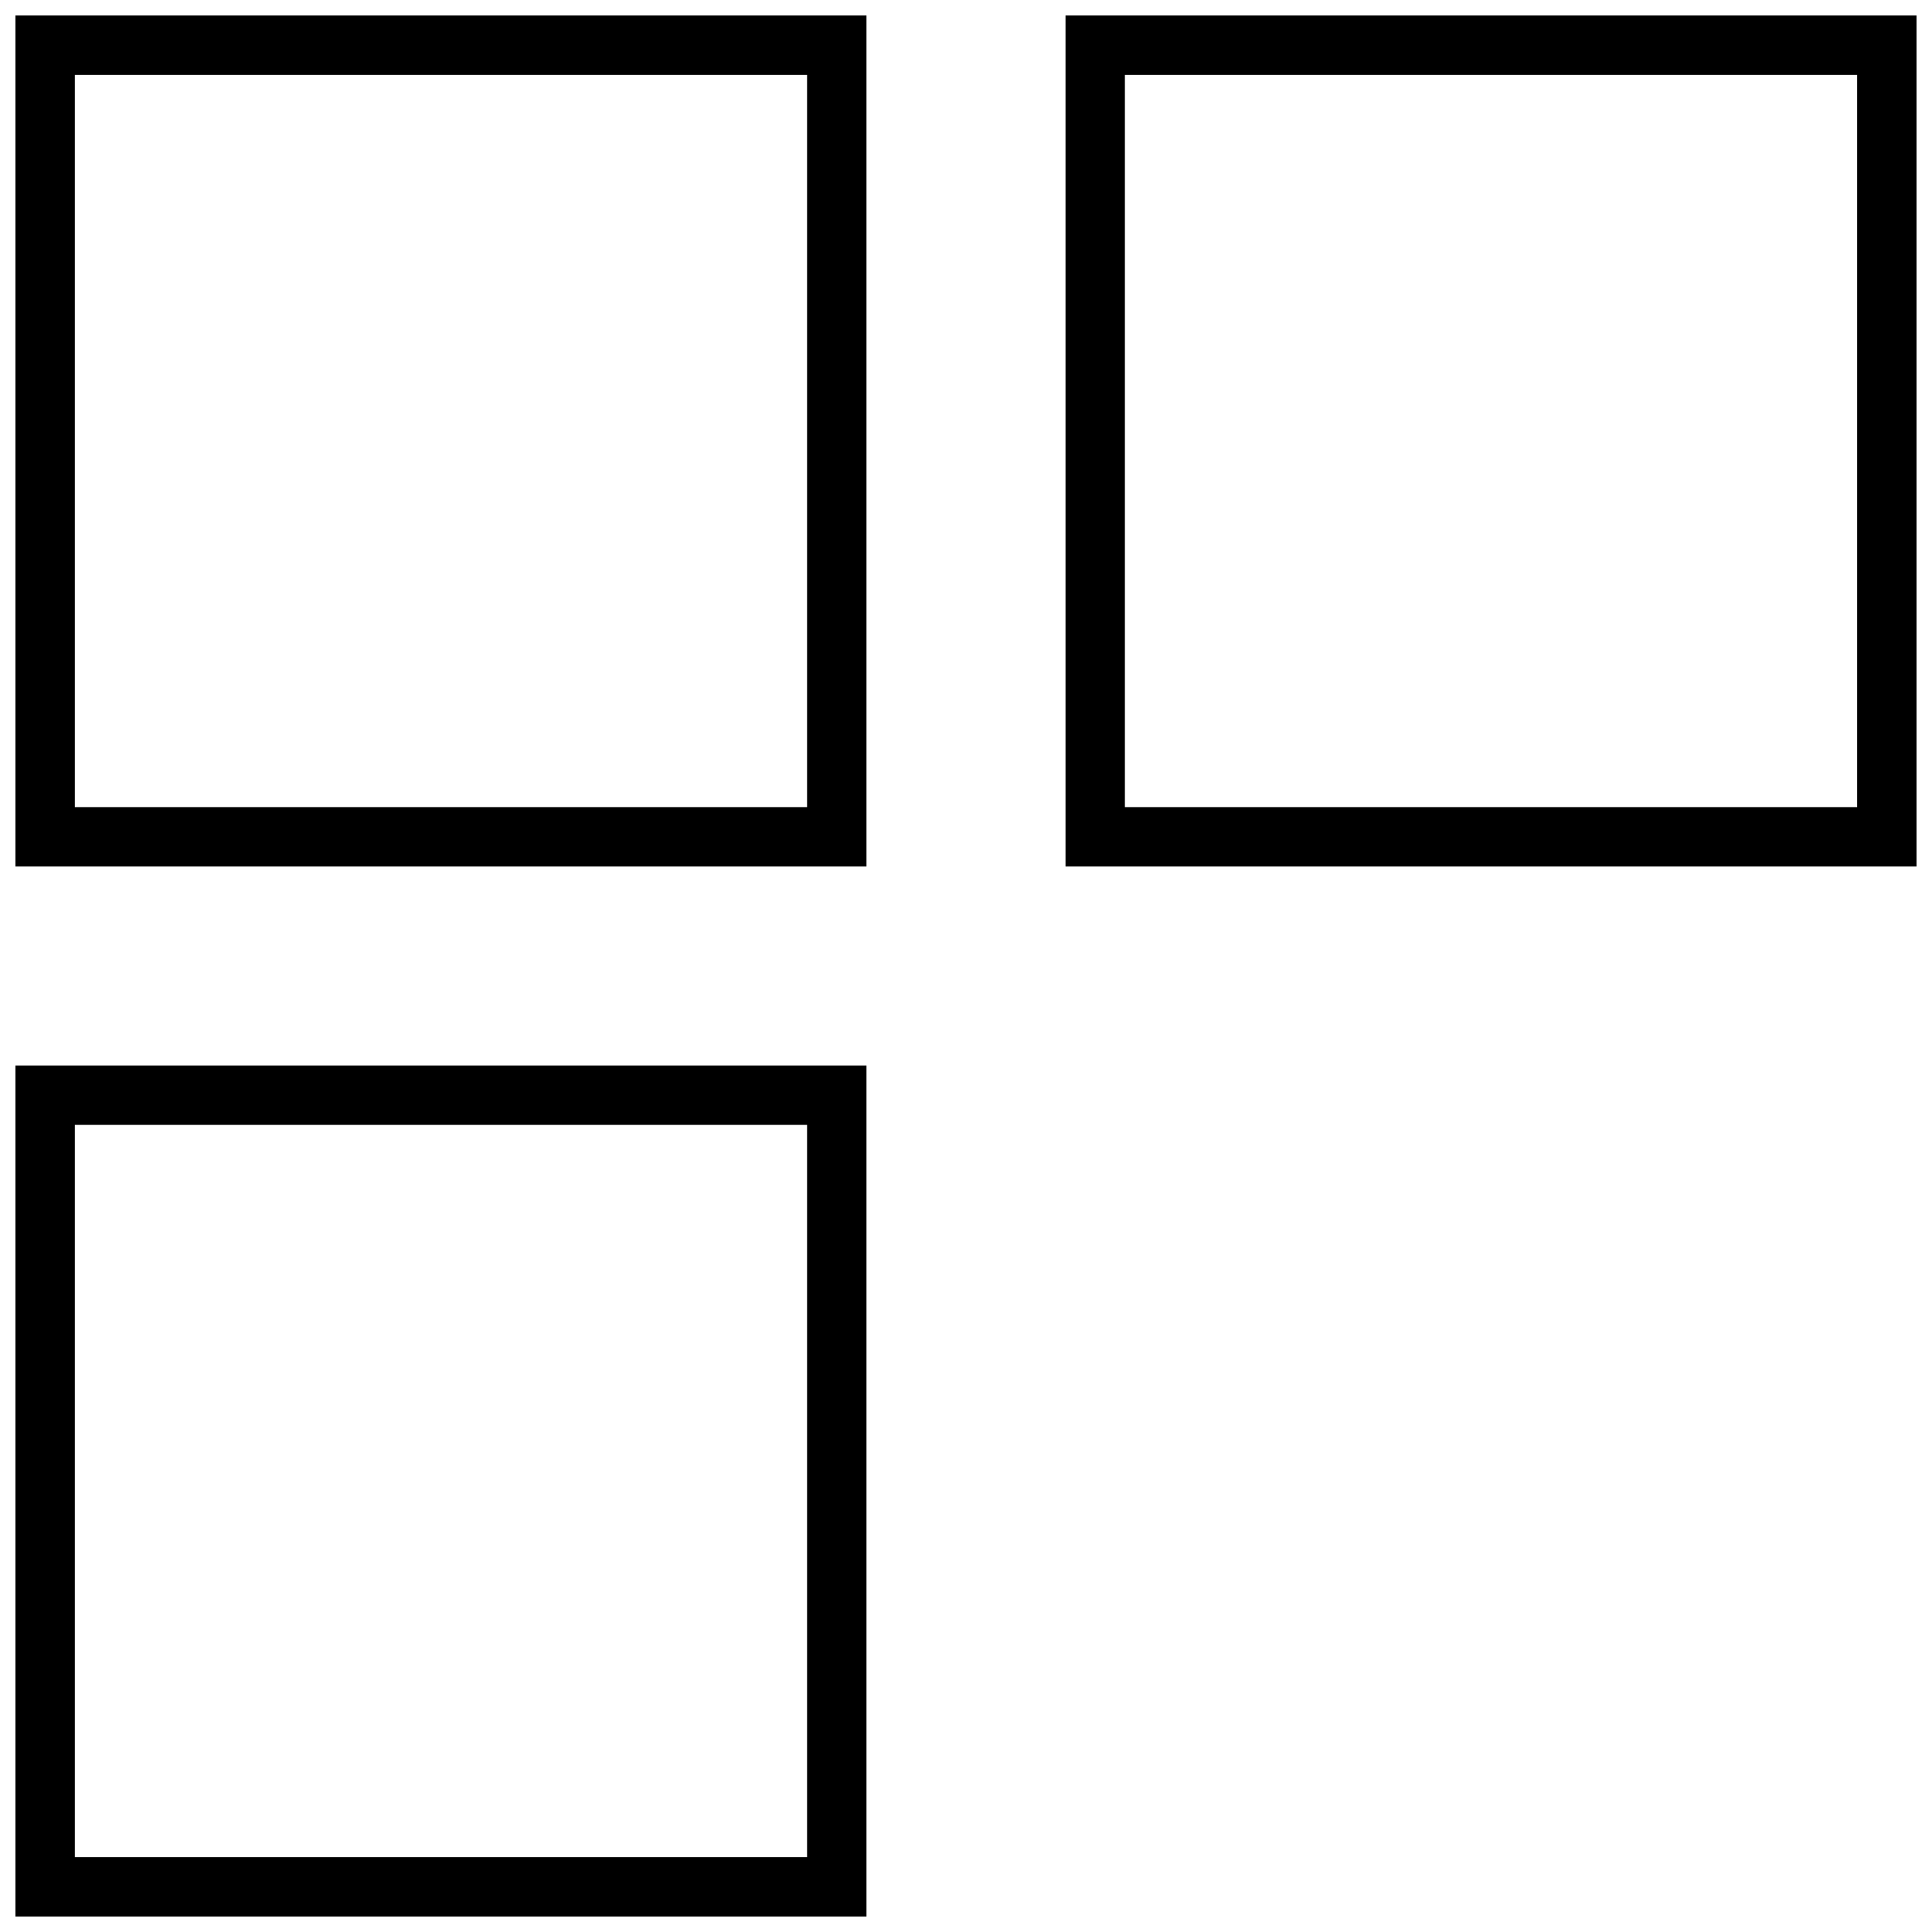 <?xml version="1.0" encoding="UTF-8"?>
<!-- Uploaded to: SVG Repo, www.svgrepo.com, Generator: SVG Repo Mixer Tools -->
<svg width="800px" height="800px" version="1.1" viewBox="144 144 512 512" xmlns="http://www.w3.org/2000/svg">
 <defs>
  <clipPath id="c">
   <path d="m148.09 148.09h225.91v225.91h-225.91z"/>
  </clipPath>
  <clipPath id="b">
   <path d="m426 148.09h225.9v225.91h-225.9z"/>
  </clipPath>
  <clipPath id="a">
   <path d="m148.09 426h225.91v225.9h-225.91z"/>
  </clipPath>
 </defs>
 <g>
  <g clip-path="url(#c)">
   <path d="m357.88 163.84v194.05h-194.05v-194.05h194.05m15.746-15.742h-225.54v225.54h225.54z"/>
  </g>
  <g clip-path="url(#b)">
   <path d="m636.16 163.84v194.05h-194.05v-194.05h194.05m15.742-15.742h-225.53v225.54h225.53z"/>
  </g>
  <g clip-path="url(#a)">
   <path d="m357.88 442.11v194.05h-194.05v-194.05h194.05m15.746-15.742h-225.54v225.53h225.54z"/>
  </g>
 </g>
</svg>